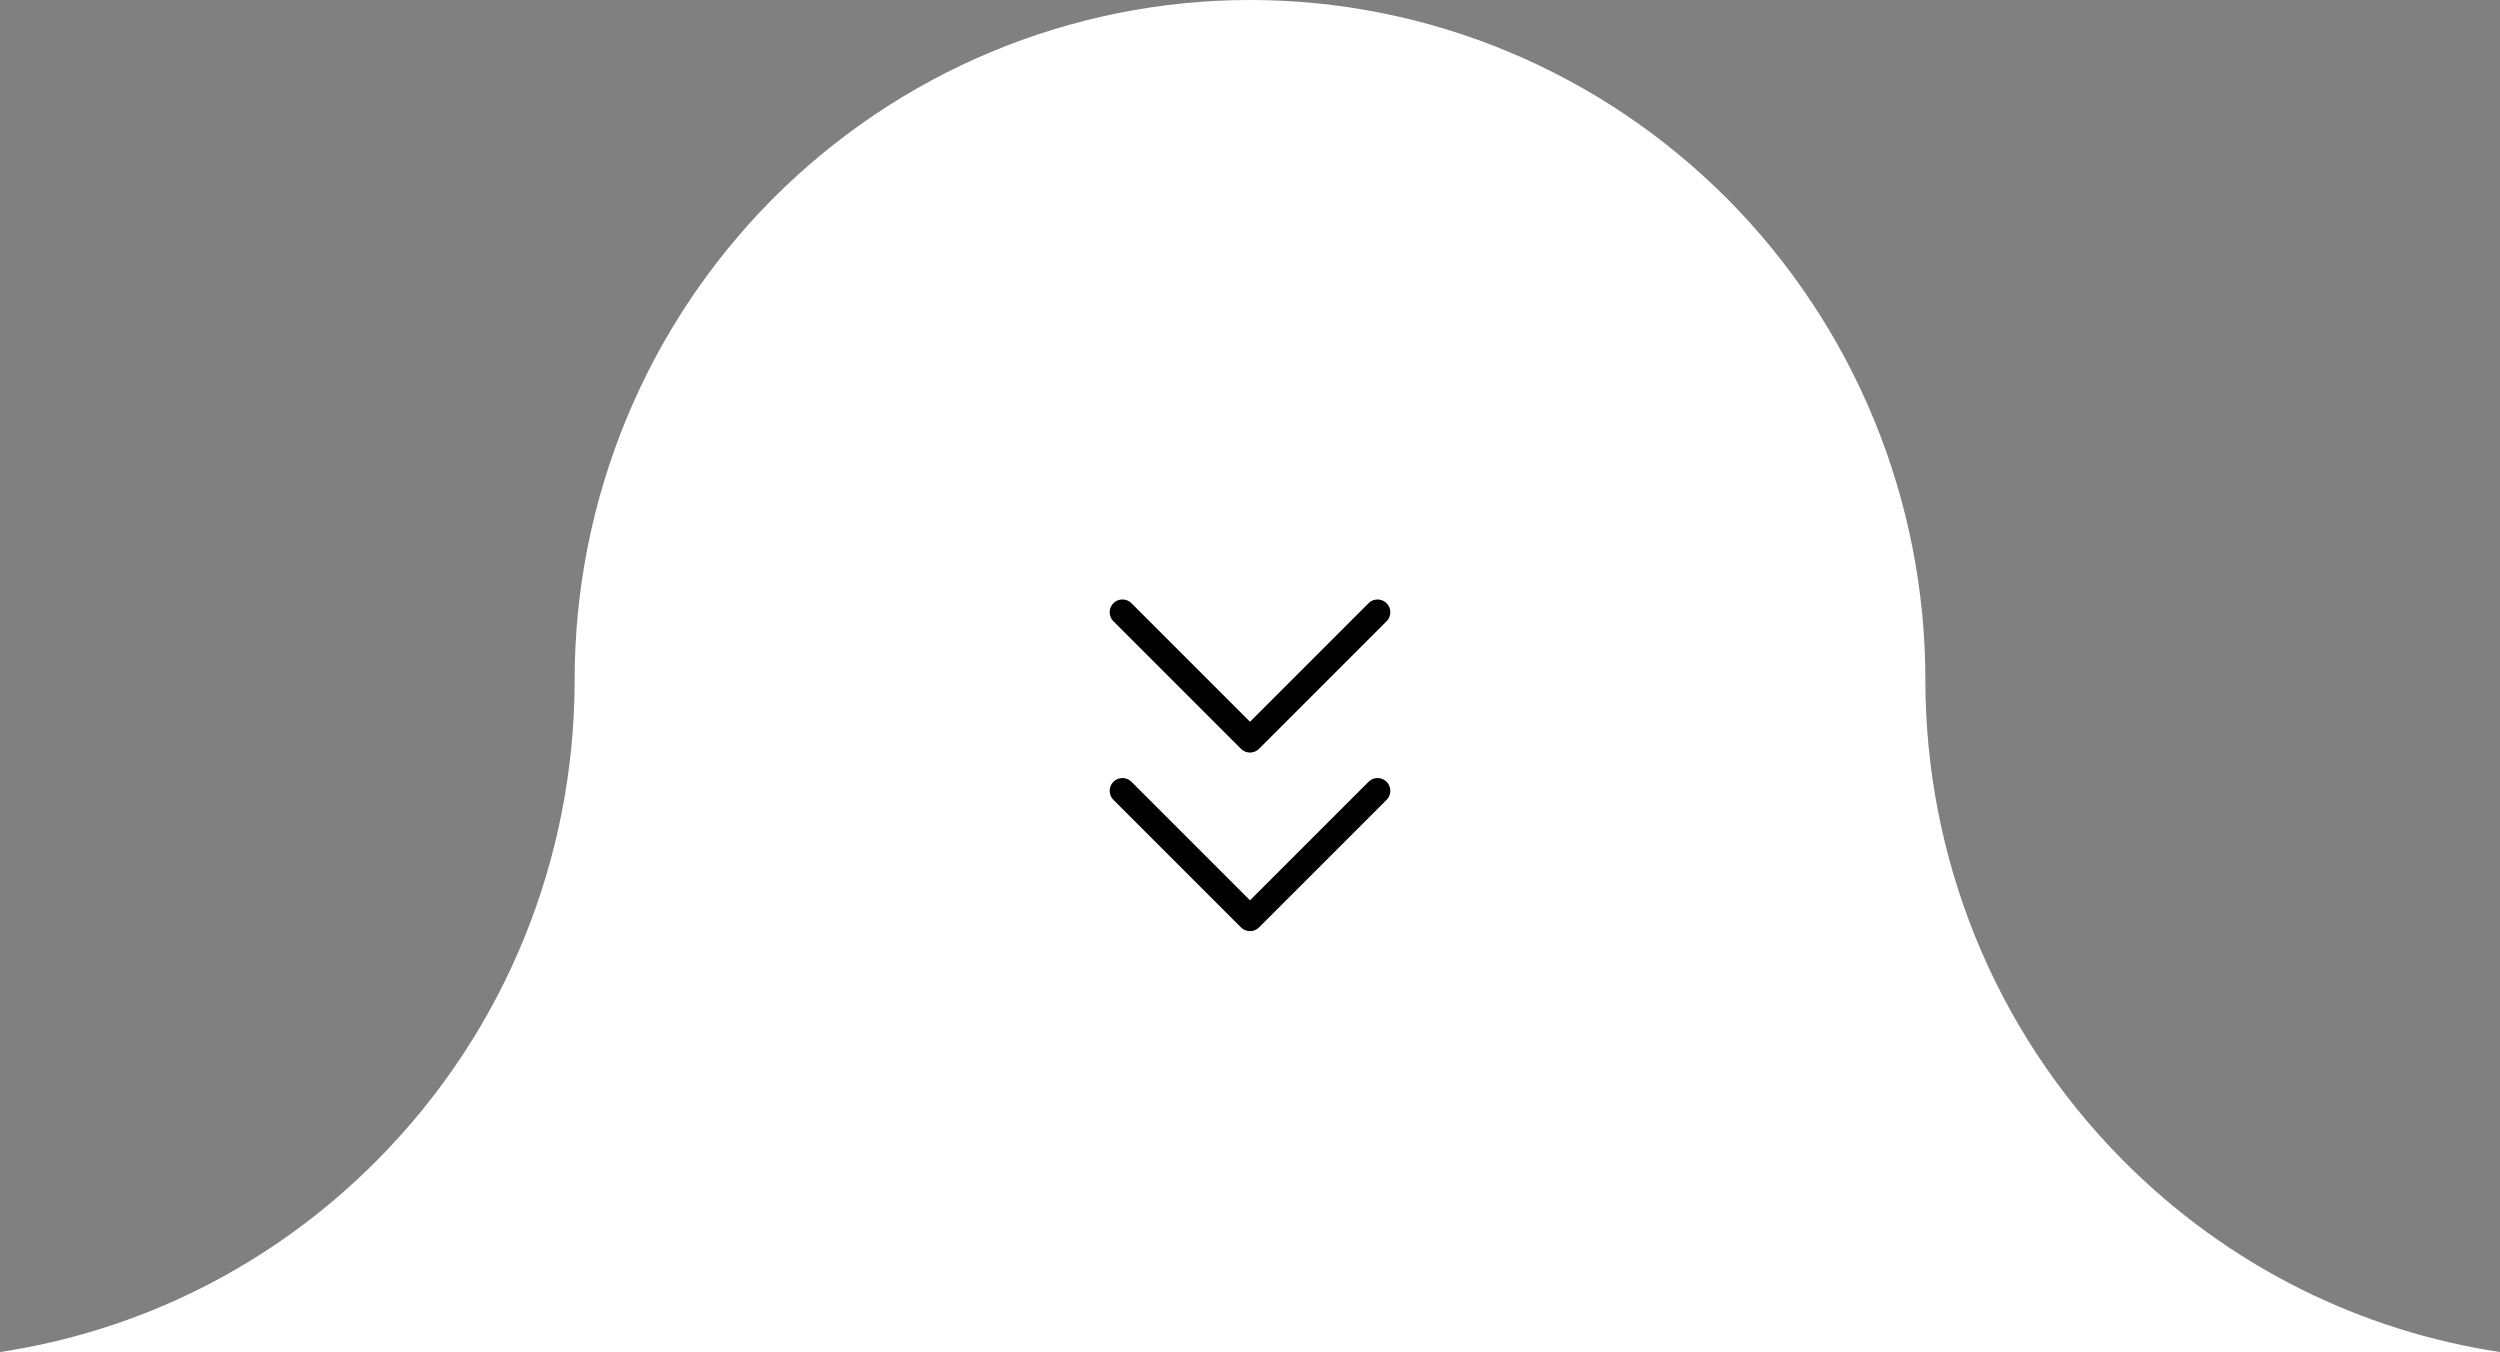 <svg width="98" height="53" viewBox="0 0 98 53" fill="none" xmlns="http://www.w3.org/2000/svg">
<rect x="0" y="0" width="98" height="53" fill="#808080" stroke="none"/>
<path d="M98 53C92.594 52.183 87.39 49.681 83.228 45.492C78.076 40.305 75.492 33.515 75.474 26.718C75.474 26.695 75.475 26.672 75.475 26.648C75.475 26.212 75.463 25.776 75.442 25.341C75.422 24.905 75.389 24.471 75.348 24.036C75.305 23.602 75.252 23.17 75.188 22.737C75.125 22.306 75.05 21.878 74.966 21.449C74.882 21.022 74.787 20.596 74.682 20.174C74.576 19.75 74.461 19.33 74.335 18.912C74.209 18.496 74.073 18.081 73.928 17.67C73.781 17.261 73.626 16.853 73.46 16.451C73.295 16.047 73.118 15.649 72.933 15.255C72.747 14.86 72.553 14.472 72.349 14.087C72.144 13.702 71.93 13.323 71.708 12.947C71.486 12.574 71.254 12.205 71.012 11.843C70.772 11.482 70.522 11.124 70.265 10.774C70.007 10.424 69.74 10.08 69.465 9.743C69.191 9.405 68.907 9.076 68.617 8.752C68.326 8.43 68.027 8.113 67.721 7.804C67.415 7.497 67.1 7.196 66.779 6.903C66.458 6.611 66.131 6.325 65.795 6.05C65.46 5.773 65.118 5.504 64.772 5.244C64.423 4.985 64.068 4.733 63.708 4.491C63.349 4.249 62.983 4.015 62.611 3.79C62.239 3.568 61.862 3.353 61.48 3.147C61.098 2.941 60.711 2.746 60.319 2.558C59.928 2.372 59.532 2.195 59.131 2.028C58.732 1.861 58.327 1.705 57.92 1.557C57.512 1.411 57.1 1.275 56.685 1.147C56.271 1.021 55.854 0.904 55.433 0.798C55.013 0.692 54.59 0.597 54.165 0.512C53.74 0.427 53.314 0.352 52.885 0.288C52.456 0.224 52.026 0.17 51.596 0.128C51.164 0.086 50.732 0.053 50.298 0.032C49.867 0.011 49.434 3.8147e-06 49 0C48.566 0 48.135 0.01 47.702 0.032C47.269 0.054 46.836 0.086 46.406 0.129C45.974 0.17 45.544 0.224 45.116 0.288C44.688 0.352 44.26 0.427 43.835 0.512C43.41 0.597 42.988 0.693 42.568 0.798C42.147 0.906 41.729 1.021 41.316 1.148C40.901 1.275 40.489 1.412 40.081 1.558C39.673 1.705 39.27 1.862 38.869 2.028C38.469 2.196 38.072 2.372 37.681 2.558C37.29 2.744 36.902 2.941 36.52 3.147C36.138 3.353 35.762 3.567 35.39 3.791C35.019 4.016 34.653 4.249 34.292 4.491C33.932 4.733 33.578 4.984 33.23 5.245C32.882 5.504 32.541 5.772 32.205 6.049C31.87 6.326 31.542 6.611 31.221 6.903C30.901 7.196 30.586 7.497 30.28 7.804C29.973 8.113 29.676 8.429 29.383 8.752C29.093 9.076 28.81 9.406 28.535 9.743C28.261 10.08 27.994 10.423 27.736 10.775C27.478 11.124 27.229 11.48 26.988 11.843C26.747 12.206 26.515 12.575 26.293 12.948C26.07 13.323 25.856 13.702 25.652 14.087C25.447 14.471 25.253 14.86 25.068 15.254C24.882 15.649 24.708 16.047 24.541 16.45C24.376 16.853 24.219 17.261 24.074 17.671C23.928 18.082 23.792 18.496 23.667 18.913C23.54 19.33 23.425 19.751 23.32 20.173C23.214 20.597 23.119 21.021 23.034 21.449C22.95 21.878 22.877 22.307 22.812 22.737C22.748 23.17 22.696 23.601 22.654 24.037C22.611 24.47 22.58 24.905 22.558 25.34C22.537 25.776 22.526 26.212 22.526 26.648C22.526 26.697 22.526 26.745 22.526 26.793C22.49 33.565 19.904 40.325 14.772 45.491C10.611 49.68 5.407 52.183 0 53H98Z" fill="white"/>
<path d="M44 31L49 36L54 31" stroke="black" stroke-linecap="round" stroke-linejoin="round"/>
<path d="M44 24L49 29L54 24" stroke="black" stroke-linecap="round" stroke-linejoin="round"/>
</svg>
